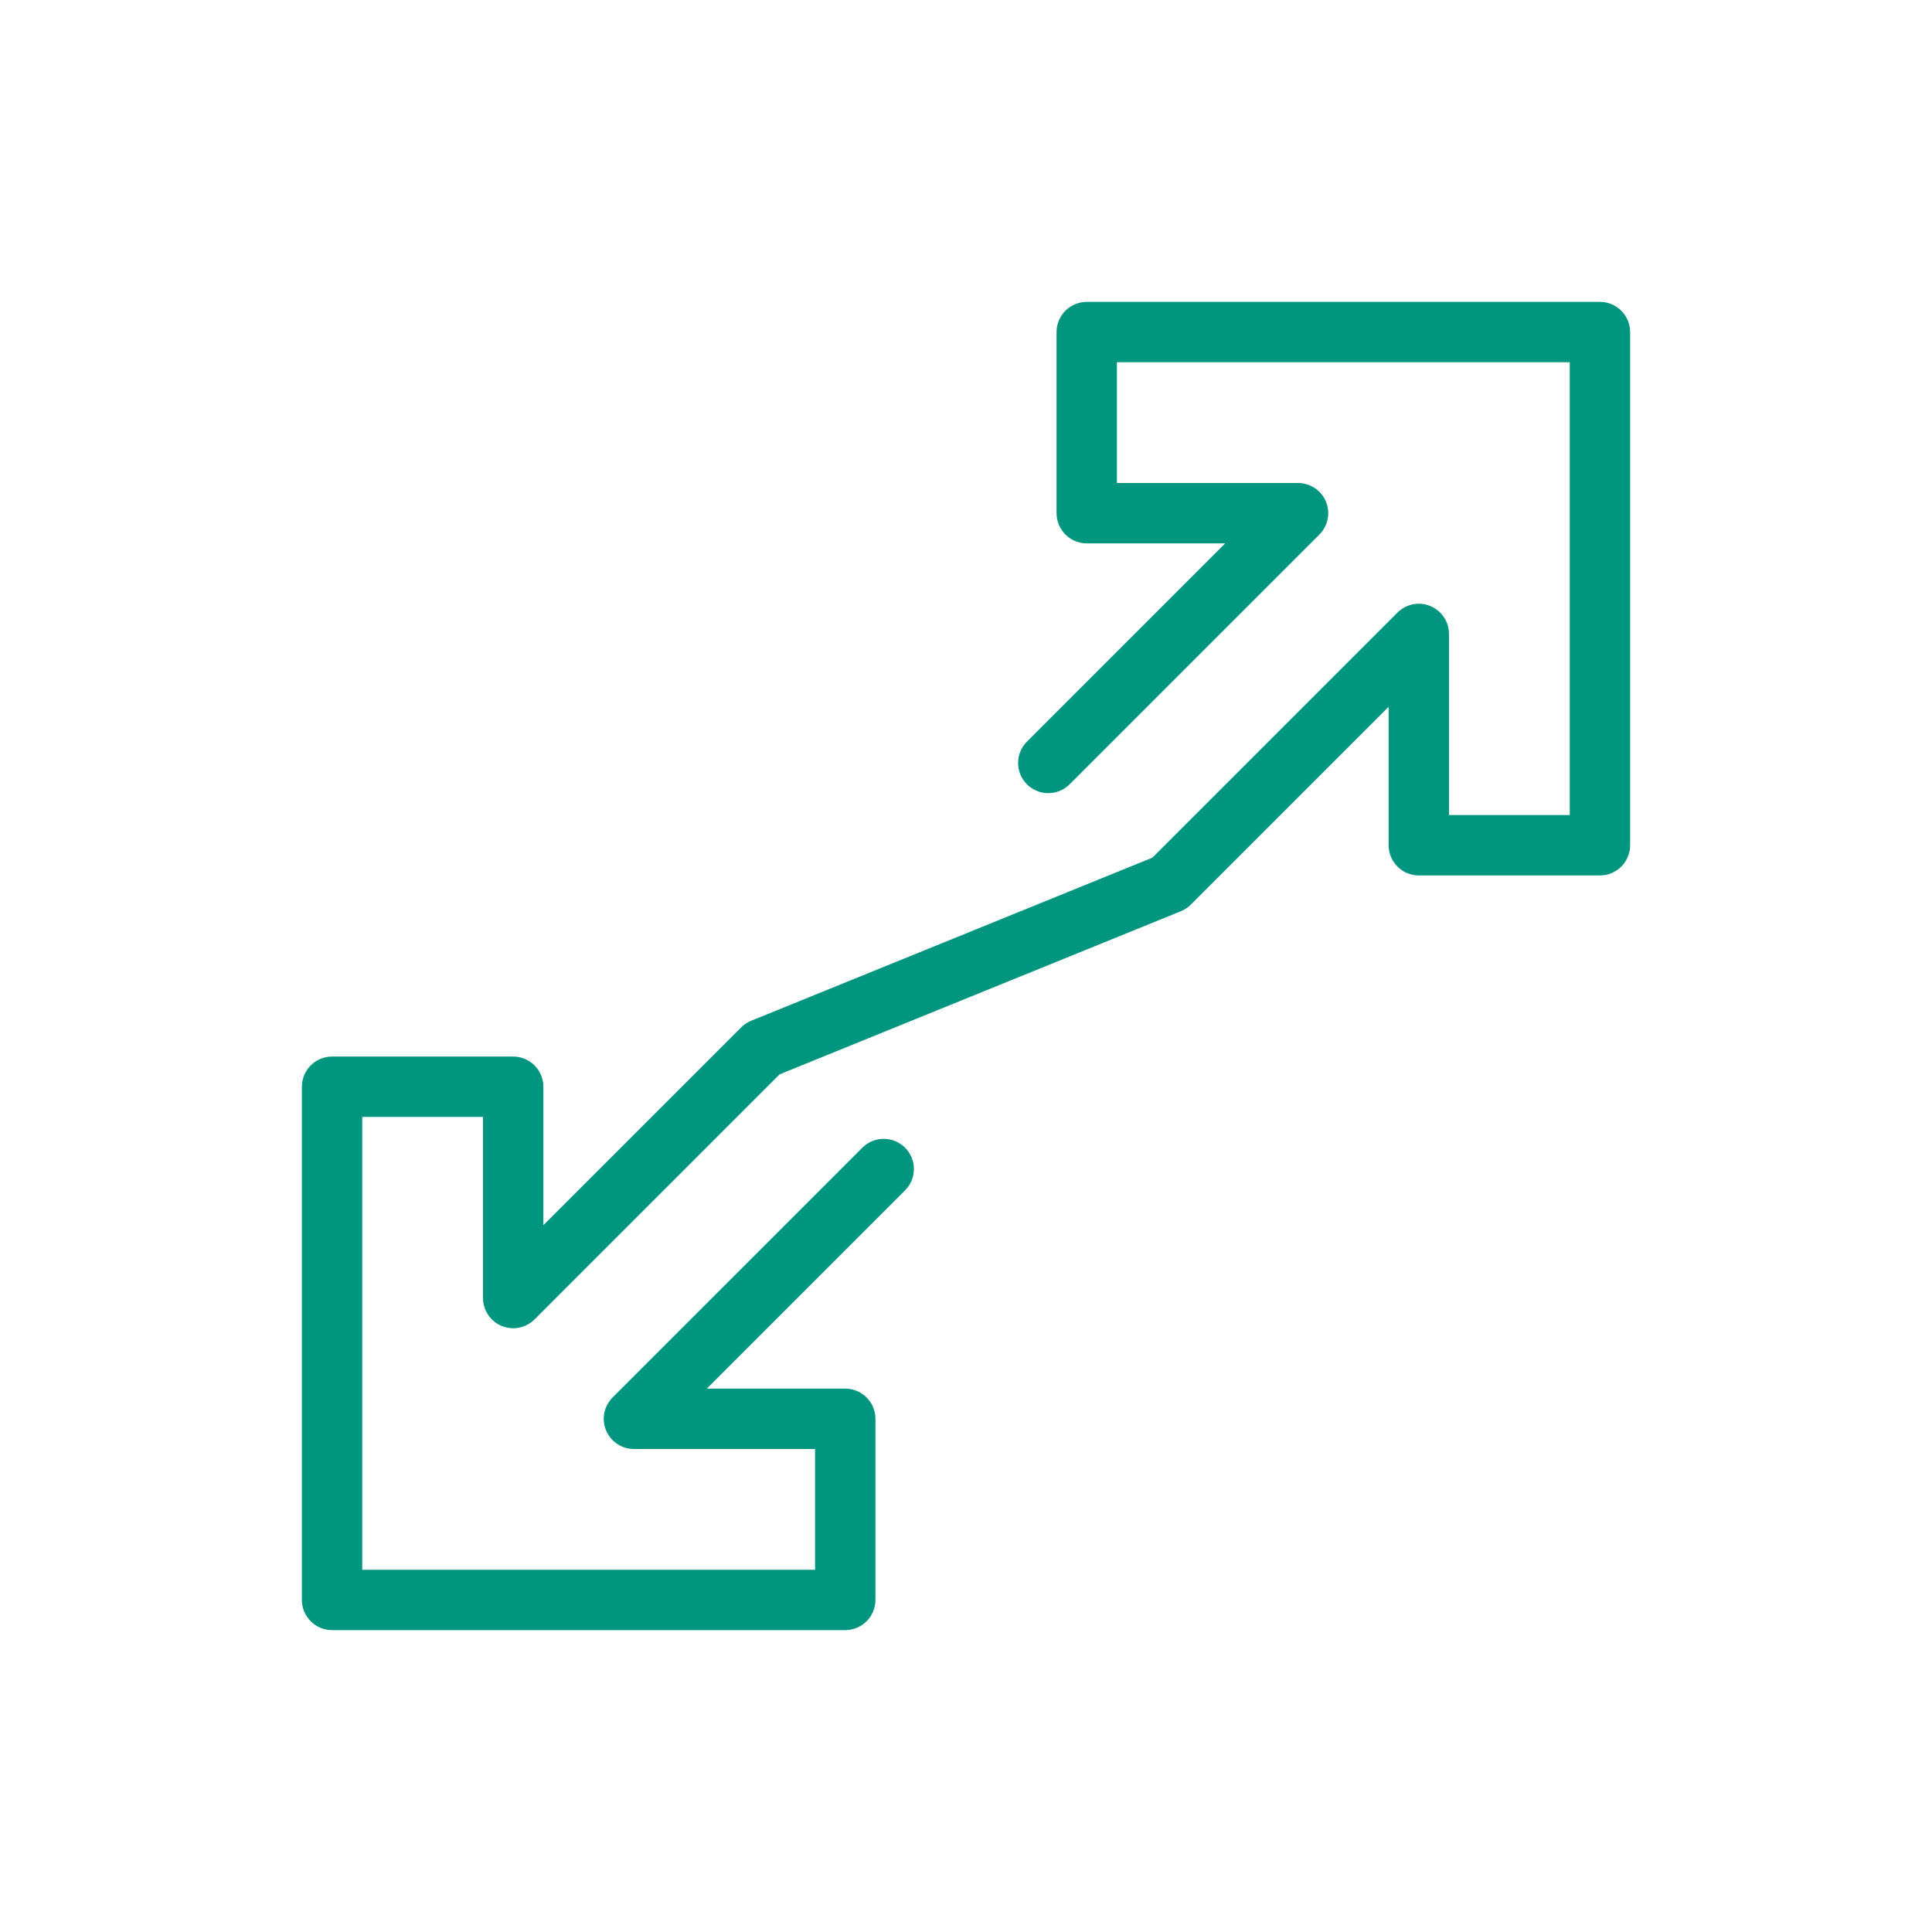 <svg width="100" height="100" viewBox="0 0 100 100" fill="none" xmlns="http://www.w3.org/2000/svg">
<g id="scope">
<path id="Vector" d="M56.25 15.625C55.836 15.625 55.438 15.79 55.145 16.083C54.852 16.376 54.688 16.773 54.688 17.188V26.562C54.688 26.977 54.852 27.374 55.145 27.667C55.438 27.96 55.836 28.125 56.25 28.125H63.416L53.177 38.364C53.027 38.508 52.907 38.68 52.825 38.871C52.742 39.062 52.699 39.267 52.697 39.475C52.694 39.683 52.734 39.889 52.812 40.081C52.891 40.274 53.007 40.449 53.154 40.596C53.301 40.743 53.476 40.859 53.669 40.938C53.861 41.016 54.067 41.056 54.275 41.053C54.483 41.051 54.688 41.008 54.879 40.925C55.07 40.843 55.242 40.723 55.386 40.573L68.292 27.667C68.511 27.449 68.659 27.17 68.72 26.867C68.78 26.564 68.749 26.25 68.631 25.965C68.512 25.679 68.312 25.435 68.055 25.264C67.799 25.092 67.496 25 67.188 25H57.812V18.75H81.25V42.188H75V32.812C75 32.504 74.908 32.202 74.737 31.945C74.565 31.688 74.321 31.488 74.035 31.369C73.75 31.251 73.436 31.22 73.133 31.28C72.83 31.341 72.551 31.489 72.333 31.708L59.65 44.391L38.879 52.835C38.686 52.913 38.511 53.03 38.364 53.177L28.125 63.416V56.25C28.125 55.836 27.96 55.438 27.667 55.145C27.374 54.852 26.977 54.688 26.562 54.688H17.188C16.773 54.688 16.376 54.852 16.083 55.145C15.79 55.438 15.625 55.836 15.625 56.25V82.812C15.625 83.227 15.79 83.624 16.083 83.917C16.376 84.21 16.773 84.375 17.188 84.375H43.75C44.164 84.375 44.562 84.21 44.855 83.917C45.148 83.624 45.312 83.227 45.312 82.812V73.438C45.312 73.023 45.148 72.626 44.855 72.333C44.562 72.04 44.164 71.875 43.75 71.875H36.584L46.823 61.636C46.973 61.492 47.093 61.32 47.175 61.129C47.258 60.938 47.301 60.733 47.303 60.525C47.306 60.317 47.266 60.111 47.188 59.919C47.109 59.726 46.993 59.551 46.846 59.404C46.699 59.257 46.524 59.141 46.331 59.062C46.139 58.984 45.933 58.944 45.725 58.947C45.517 58.949 45.312 58.992 45.121 59.075C44.93 59.157 44.758 59.277 44.614 59.427L31.708 72.333C31.489 72.551 31.341 72.83 31.28 73.133C31.22 73.436 31.251 73.75 31.369 74.035C31.488 74.321 31.688 74.565 31.945 74.737C32.202 74.908 32.504 75 32.812 75H42.188V81.25H18.75V57.812H25V67.188C25 67.496 25.092 67.799 25.264 68.055C25.435 68.312 25.679 68.512 25.965 68.631C26.25 68.749 26.564 68.78 26.867 68.72C27.17 68.659 27.449 68.511 27.667 68.292L40.35 55.609L61.121 47.165C61.314 47.087 61.489 46.97 61.636 46.823L71.875 36.584V43.75C71.875 44.164 72.04 44.562 72.333 44.855C72.626 45.148 73.023 45.312 73.438 45.312H82.812C83.227 45.312 83.624 45.148 83.917 44.855C84.21 44.562 84.375 44.164 84.375 43.75V17.188C84.375 16.773 84.21 16.376 83.917 16.083C83.624 15.79 83.227 15.625 82.812 15.625H56.25Z" fill="#00957F"/>
</g>
</svg>
